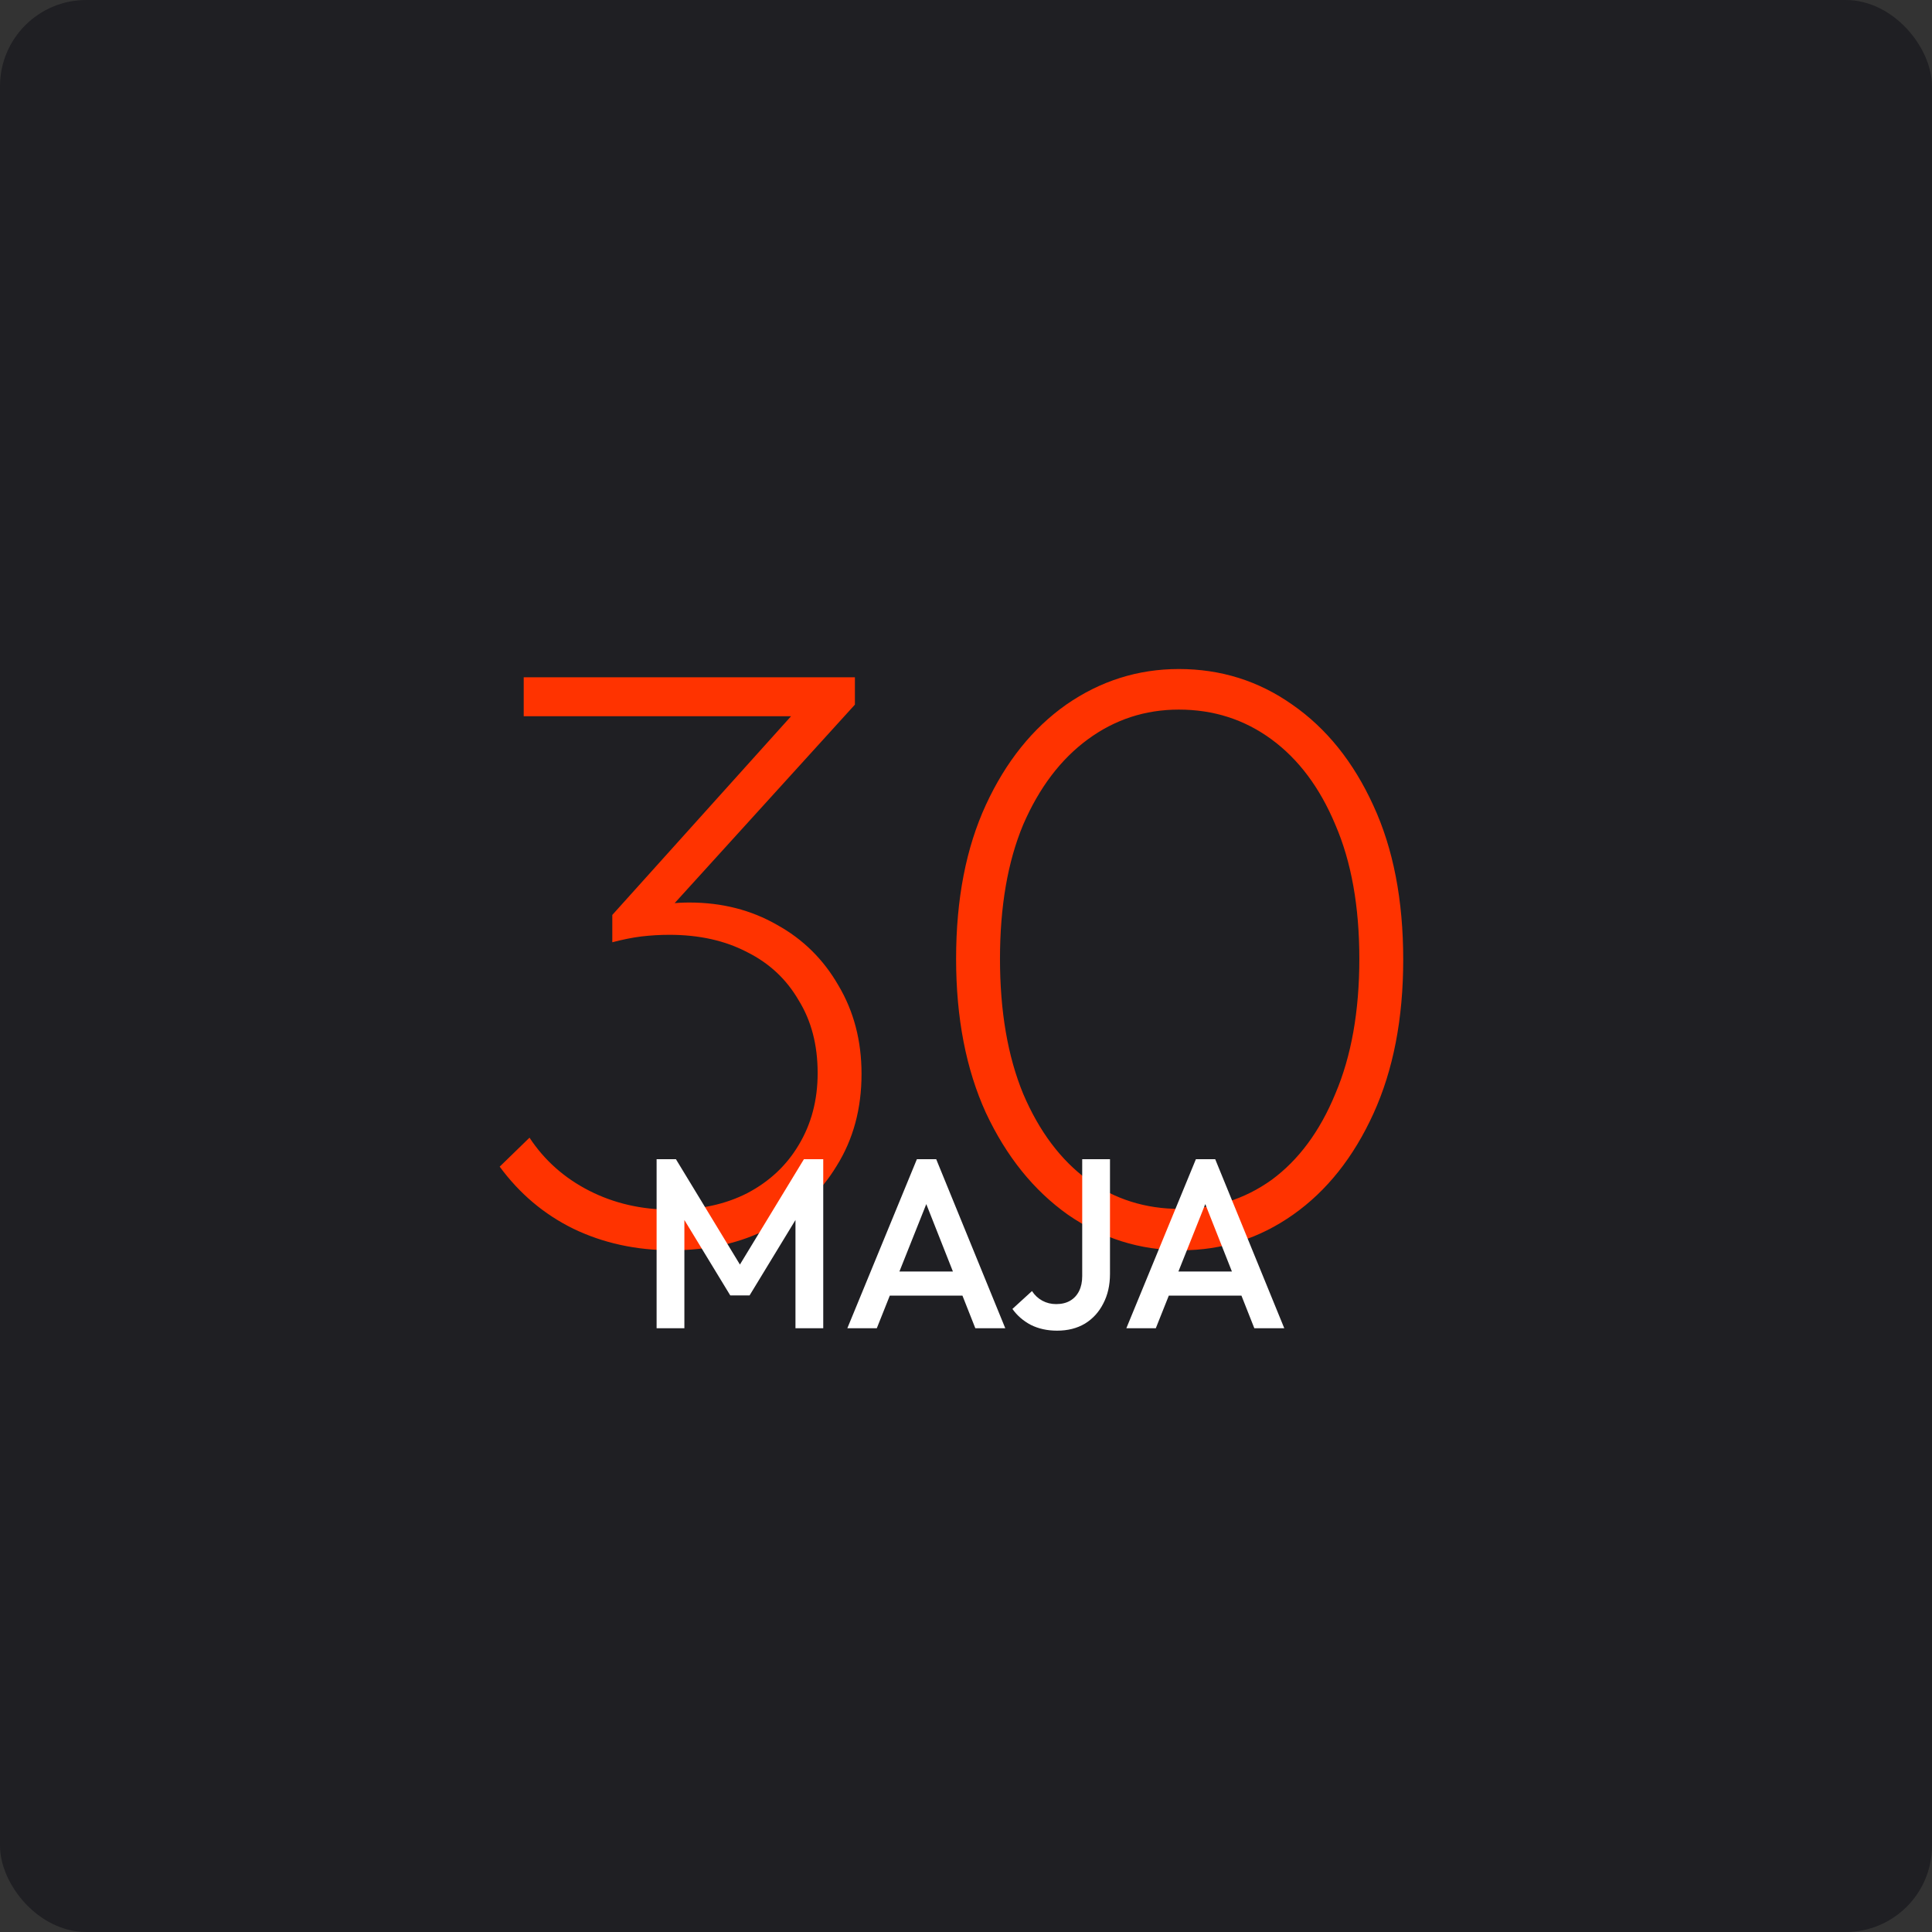 <svg width="112" height="112" viewBox="0 0 112 112" fill="none" xmlns="http://www.w3.org/2000/svg">
<rect x="0" y="0" width="112" height="112" fill="#333333" stroke="none"/>
<rect width="112" height="112" rx="5" fill="#1F1F23"/>
<path d="M38.952 72.48C36.872 72.48 34.968 72.064 33.24 71.232C31.544 70.4 30.12 69.2 28.968 67.632L30.696 65.952C31.56 67.264 32.712 68.288 34.152 69.024C35.592 69.76 37.192 70.128 38.952 70.128C40.616 70.128 42.072 69.808 43.32 69.168C44.6 68.496 45.592 67.568 46.296 66.384C47.032 65.168 47.4 63.776 47.4 62.208C47.4 60.576 47.032 59.168 46.296 57.984C45.592 56.768 44.6 55.84 43.32 55.2C42.04 54.528 40.536 54.192 38.808 54.192C38.264 54.192 37.72 54.224 37.176 54.288C36.664 54.352 36.104 54.464 35.496 54.624L36.312 53.28C36.76 52.928 37.288 52.688 37.896 52.56C38.504 52.4 39.192 52.32 39.96 52.32C41.848 52.32 43.544 52.752 45.048 53.616C46.552 54.448 47.736 55.616 48.6 57.12C49.496 58.624 49.944 60.336 49.944 62.256C49.944 64.272 49.464 66.048 48.504 67.584C47.576 69.12 46.28 70.32 44.616 71.184C42.984 72.048 41.096 72.48 38.952 72.48ZM35.496 54.624V53.04L46.68 40.608L49.56 40.848L38.184 53.376L35.496 54.624ZM30.36 41.52V39.264H49.56V40.848L47.352 41.52H30.36ZM68.482 72.48C66.082 72.48 63.89 71.792 61.906 70.416C59.922 69.008 58.338 67.04 57.154 64.512C56.002 61.984 55.426 59.008 55.426 55.584C55.426 52.128 56.002 49.152 57.154 46.656C58.306 44.16 59.858 42.224 61.81 40.848C63.794 39.472 65.97 38.784 68.338 38.784C70.77 38.784 72.962 39.472 74.914 40.848C76.898 42.224 78.466 44.176 79.618 46.704C80.77 49.2 81.346 52.176 81.346 55.632C81.346 59.056 80.77 62.032 79.618 64.56C78.466 67.088 76.914 69.04 74.962 70.416C73.01 71.792 70.85 72.48 68.482 72.48ZM68.386 70.08C70.37 70.08 72.146 69.52 73.714 68.4C75.282 67.248 76.514 65.584 77.41 63.408C78.338 61.232 78.802 58.624 78.802 55.584C78.802 52.544 78.338 49.952 77.41 47.808C76.514 45.664 75.282 44.016 73.714 42.864C72.146 41.712 70.354 41.136 68.338 41.136C66.386 41.136 64.626 41.712 63.058 42.864C61.49 44.016 60.242 45.664 59.314 47.808C58.418 49.952 57.97 52.544 57.97 55.584C57.97 58.624 58.418 61.232 59.314 63.408C60.242 65.584 61.49 67.248 63.058 68.4C64.626 69.52 66.402 70.08 68.386 70.08Z" fill="#FF3300"/>
<path d="M38.064 77V67.2H39.184L43.258 73.906H42.53L46.604 67.2H47.724V77H46.114V70.028L46.478 70.126L43.454 75.096H42.334L39.31 70.126L39.674 70.028V77H38.064ZM49.121 77L53.153 67.2H54.273L58.277 77H56.541L53.405 69.062H53.993L50.829 77H49.121ZM51.109 75.11V73.71H56.303V75.11H51.109ZM61.281 77.14C60.712 77.14 60.203 77.028 59.755 76.804C59.316 76.571 58.962 76.263 58.691 75.88L59.825 74.844C59.984 75.087 60.184 75.273 60.427 75.404C60.67 75.535 60.936 75.6 61.225 75.6C61.542 75.6 61.813 75.535 62.037 75.404C62.261 75.273 62.434 75.087 62.555 74.844C62.676 74.601 62.737 74.312 62.737 73.976V67.2H64.347V73.85C64.347 74.503 64.216 75.077 63.955 75.572C63.703 76.067 63.349 76.454 62.891 76.734C62.434 77.005 61.897 77.14 61.281 77.14ZM65.295 77L69.327 67.2H70.447L74.451 77H72.715L69.579 69.062H70.167L67.003 77H65.295ZM67.283 75.11V73.71H72.477V75.11H67.283Z" fill="white"/>
</svg>

